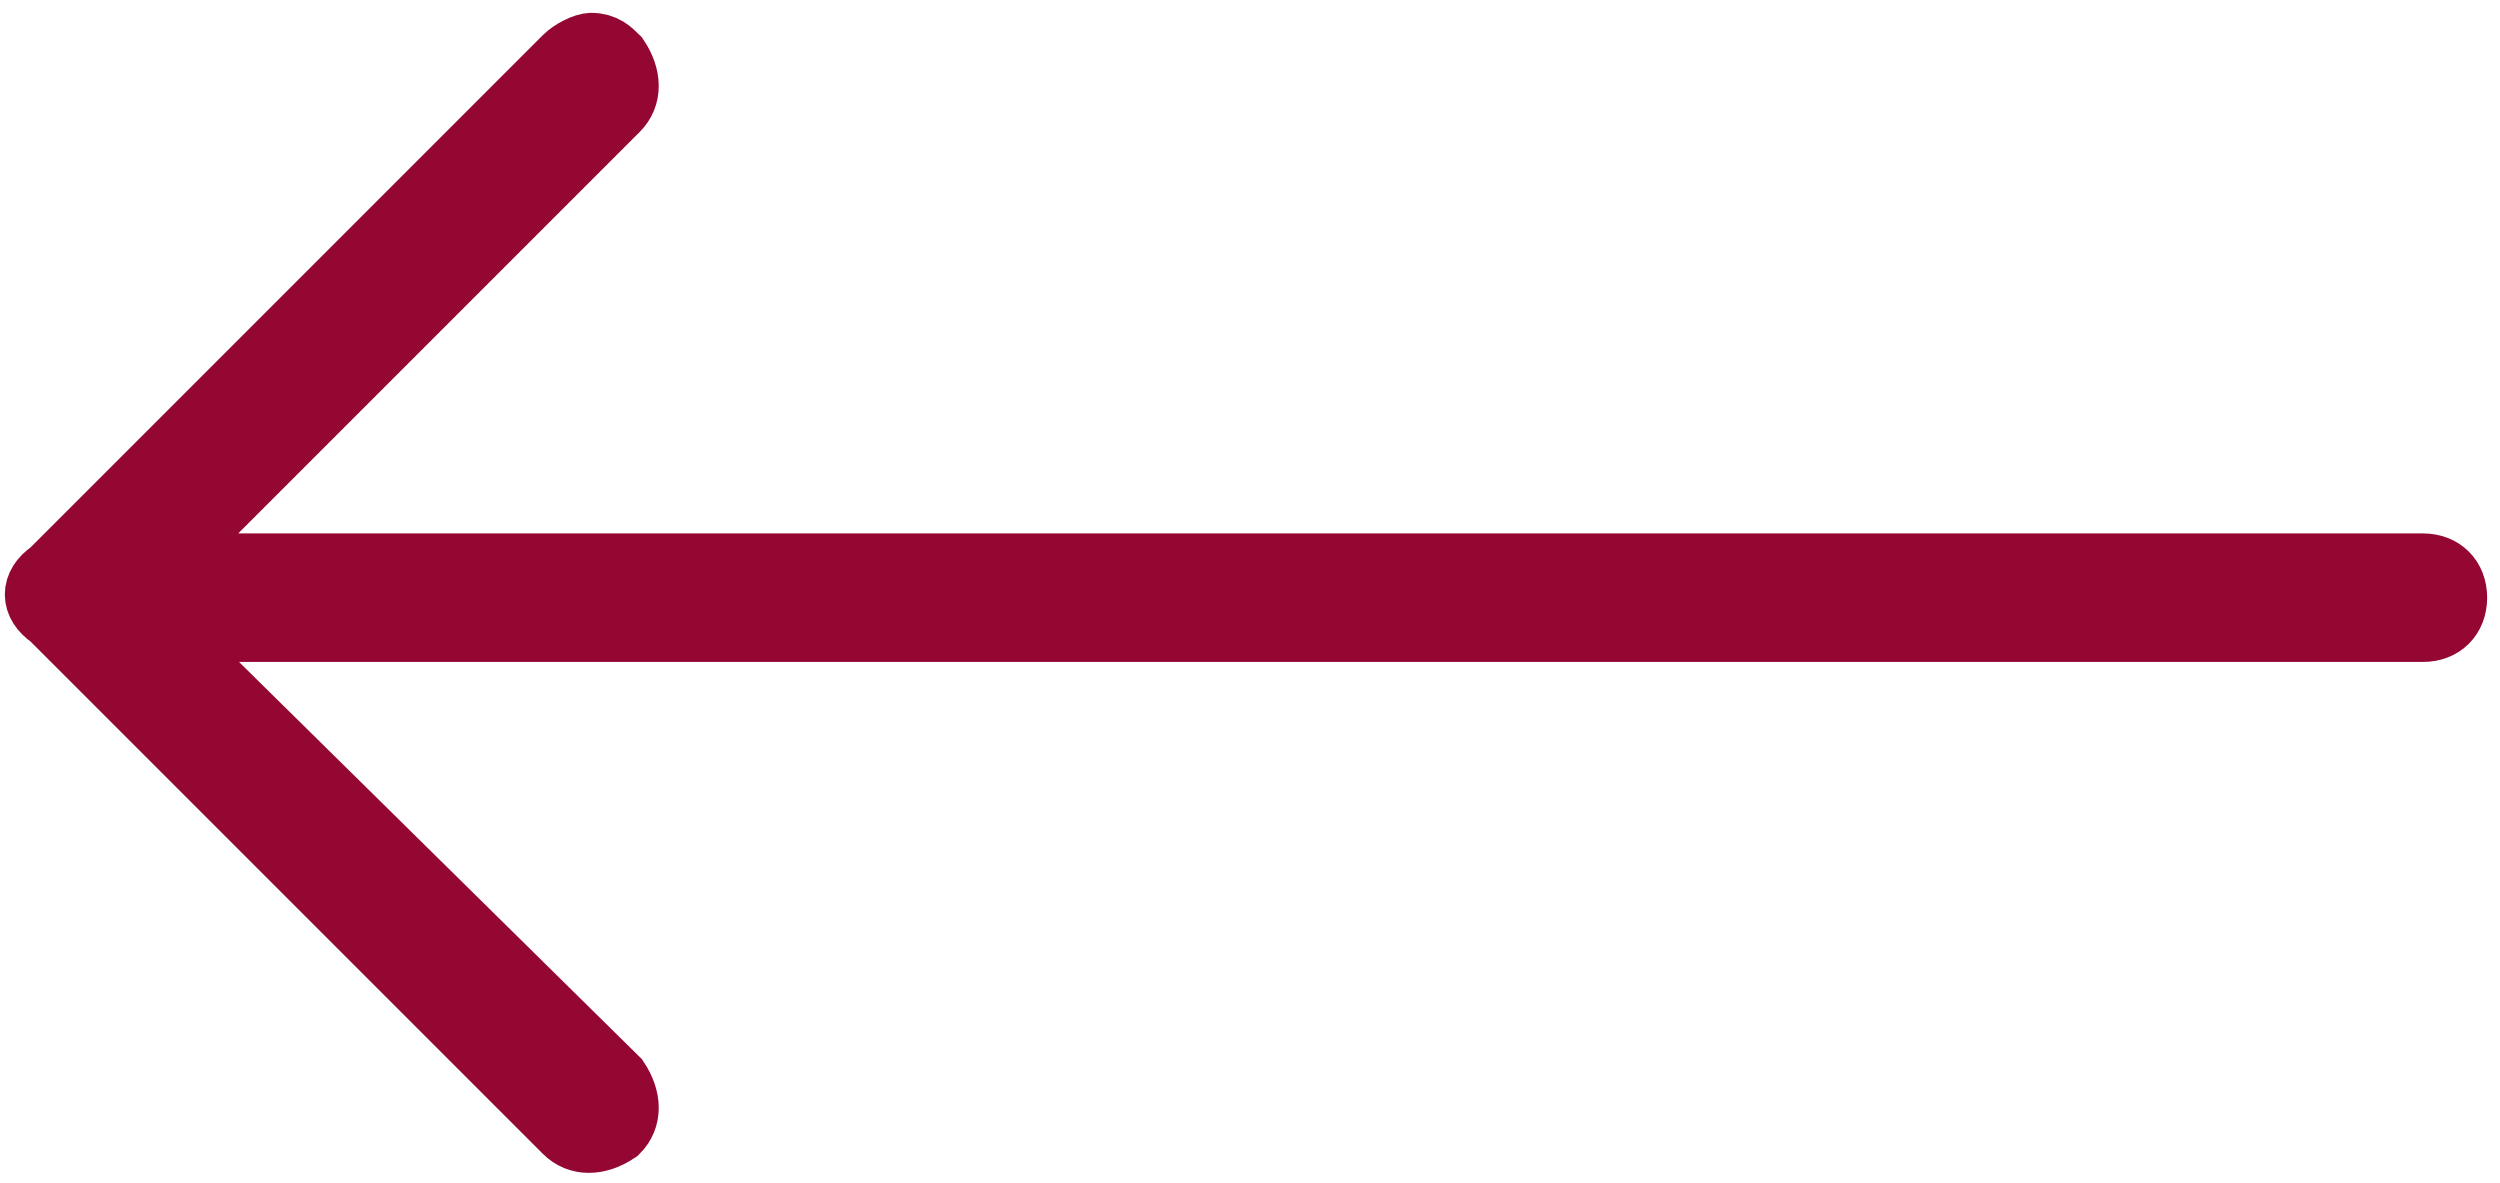 <?xml version="1.0" encoding="utf-8"?>
<!-- Generator: Adobe Illustrator 25.2.0, SVG Export Plug-In . SVG Version: 6.00 Build 0)  -->
<svg version="1.1" id="Laag_1" xmlns="http://www.w3.org/2000/svg" xmlns:xlink="http://www.w3.org/1999/xlink" x="0px" y="0px"
	 viewBox="0 0 38.9 18.4" style="enable-background:new 0 0 38.9 18.4;" xml:space="preserve">
<style type="text/css">
	.st0{fill:#940732;stroke:#940732;stroke-miterlimit:10;}
</style>
<g id="Group_5" transform="translate(242 -85.333)">
	<g id="Group_3" transform="translate(-242 85.333)">
		<path id="Path_1" class="st0" d="M0.8,9.6l8,8c0.2,0.2,0.5,0.2,0.8,0l0,0c0.2-0.2,0.2-0.5,0-0.8l0,0L2.5,9.8h35.2
			c0.3,0,0.5-0.2,0.5-0.5l0,0c0-0.3-0.2-0.5-0.5-0.5l0,0H2.5l7.1-7.1c0.2-0.2,0.2-0.5,0-0.8l0,0C9.5,0.8,9.4,0.7,9.2,0.7
			c-0.1,0-0.3,0.1-0.4,0.2l-8,8C0.5,9.1,0.5,9.4,0.8,9.6z"/>
	</g>
</g>
</svg>
